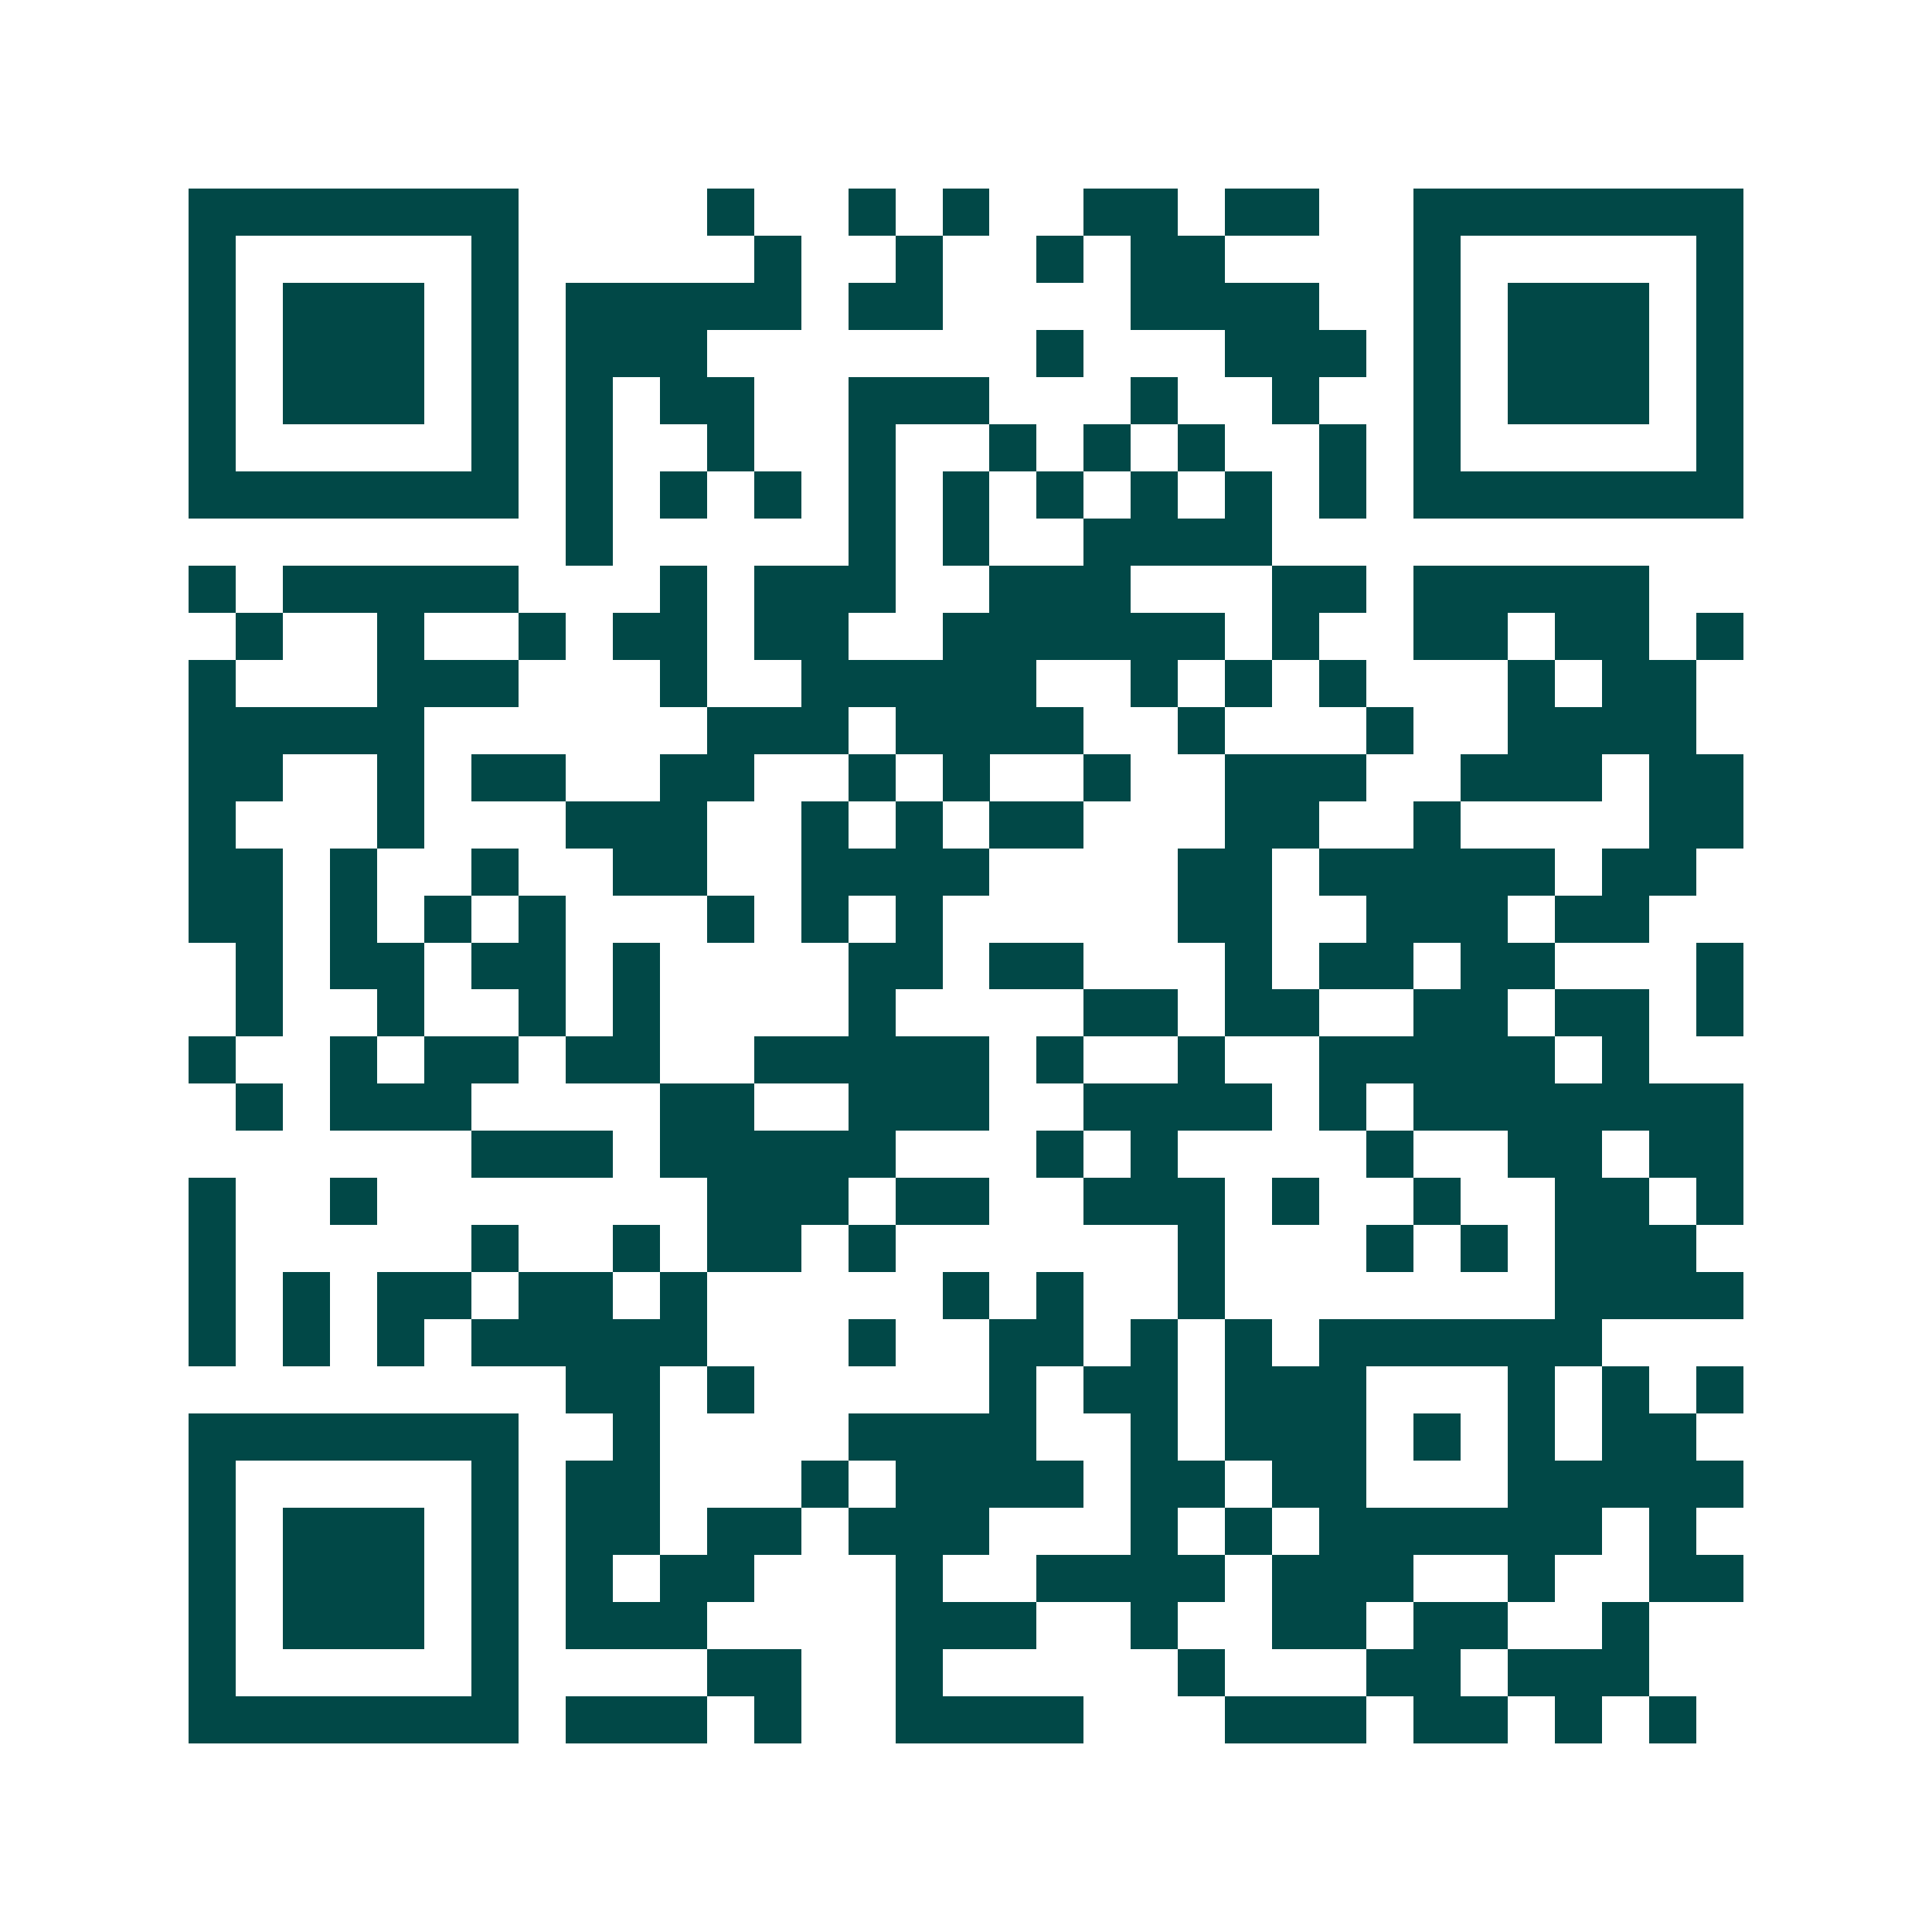 <svg xmlns="http://www.w3.org/2000/svg" width="200" height="200" viewBox="0 0 41 41" shape-rendering="crispEdges"><path fill="#ffffff" d="M0 0h41v41H0z"/><path stroke="#014847" d="M4 4.5h7m4 0h1m2 0h1m1 0h1m2 0h2m1 0h2m2 0h7M4 5.5h1m5 0h1m5 0h1m2 0h1m2 0h1m1 0h2m4 0h1m5 0h1M4 6.5h1m1 0h3m1 0h1m1 0h5m1 0h2m4 0h4m2 0h1m1 0h3m1 0h1M4 7.5h1m1 0h3m1 0h1m1 0h3m7 0h1m3 0h3m1 0h1m1 0h3m1 0h1M4 8.5h1m1 0h3m1 0h1m1 0h1m1 0h2m2 0h3m3 0h1m2 0h1m2 0h1m1 0h3m1 0h1M4 9.5h1m5 0h1m1 0h1m2 0h1m2 0h1m2 0h1m1 0h1m1 0h1m2 0h1m1 0h1m5 0h1M4 10.5h7m1 0h1m1 0h1m1 0h1m1 0h1m1 0h1m1 0h1m1 0h1m1 0h1m1 0h1m1 0h7M12 11.5h1m5 0h1m1 0h1m2 0h4M4 12.5h1m1 0h5m3 0h1m1 0h3m2 0h3m3 0h2m1 0h5M5 13.5h1m2 0h1m2 0h1m1 0h2m1 0h2m2 0h6m1 0h1m2 0h2m1 0h2m1 0h1M4 14.5h1m3 0h3m3 0h1m2 0h5m2 0h1m1 0h1m1 0h1m3 0h1m1 0h2M4 15.5h5m6 0h3m1 0h4m2 0h1m3 0h1m2 0h4M4 16.5h2m2 0h1m1 0h2m2 0h2m2 0h1m1 0h1m2 0h1m2 0h3m2 0h3m1 0h2M4 17.5h1m3 0h1m3 0h3m2 0h1m1 0h1m1 0h2m3 0h2m2 0h1m4 0h2M4 18.5h2m1 0h1m2 0h1m2 0h2m2 0h4m4 0h2m1 0h5m1 0h2M4 19.5h2m1 0h1m1 0h1m1 0h1m3 0h1m1 0h1m1 0h1m5 0h2m2 0h3m1 0h2M5 20.5h1m1 0h2m1 0h2m1 0h1m4 0h2m1 0h2m3 0h1m1 0h2m1 0h2m3 0h1M5 21.5h1m2 0h1m2 0h1m1 0h1m4 0h1m4 0h2m1 0h2m2 0h2m1 0h2m1 0h1M4 22.5h1m2 0h1m1 0h2m1 0h2m2 0h5m1 0h1m2 0h1m2 0h5m1 0h1M5 23.5h1m1 0h3m4 0h2m2 0h3m2 0h4m1 0h1m1 0h7M10 24.5h3m1 0h5m3 0h1m1 0h1m4 0h1m2 0h2m1 0h2M4 25.5h1m2 0h1m7 0h3m1 0h2m2 0h3m1 0h1m2 0h1m2 0h2m1 0h1M4 26.5h1m5 0h1m2 0h1m1 0h2m1 0h1m6 0h1m3 0h1m1 0h1m1 0h3M4 27.5h1m1 0h1m1 0h2m1 0h2m1 0h1m5 0h1m1 0h1m2 0h1m7 0h4M4 28.5h1m1 0h1m1 0h1m1 0h5m3 0h1m2 0h2m1 0h1m1 0h1m1 0h6M12 29.5h2m1 0h1m5 0h1m1 0h2m1 0h3m3 0h1m1 0h1m1 0h1M4 30.5h7m2 0h1m4 0h4m2 0h1m1 0h3m1 0h1m1 0h1m1 0h2M4 31.5h1m5 0h1m1 0h2m3 0h1m1 0h4m1 0h2m1 0h2m3 0h5M4 32.5h1m1 0h3m1 0h1m1 0h2m1 0h2m1 0h3m3 0h1m1 0h1m1 0h6m1 0h1M4 33.5h1m1 0h3m1 0h1m1 0h1m1 0h2m3 0h1m2 0h4m1 0h3m2 0h1m2 0h2M4 34.5h1m1 0h3m1 0h1m1 0h3m4 0h3m2 0h1m2 0h2m1 0h2m2 0h1M4 35.5h1m5 0h1m4 0h2m2 0h1m5 0h1m3 0h2m1 0h3M4 36.5h7m1 0h3m1 0h1m2 0h4m3 0h3m1 0h2m1 0h1m1 0h1"/></svg>
